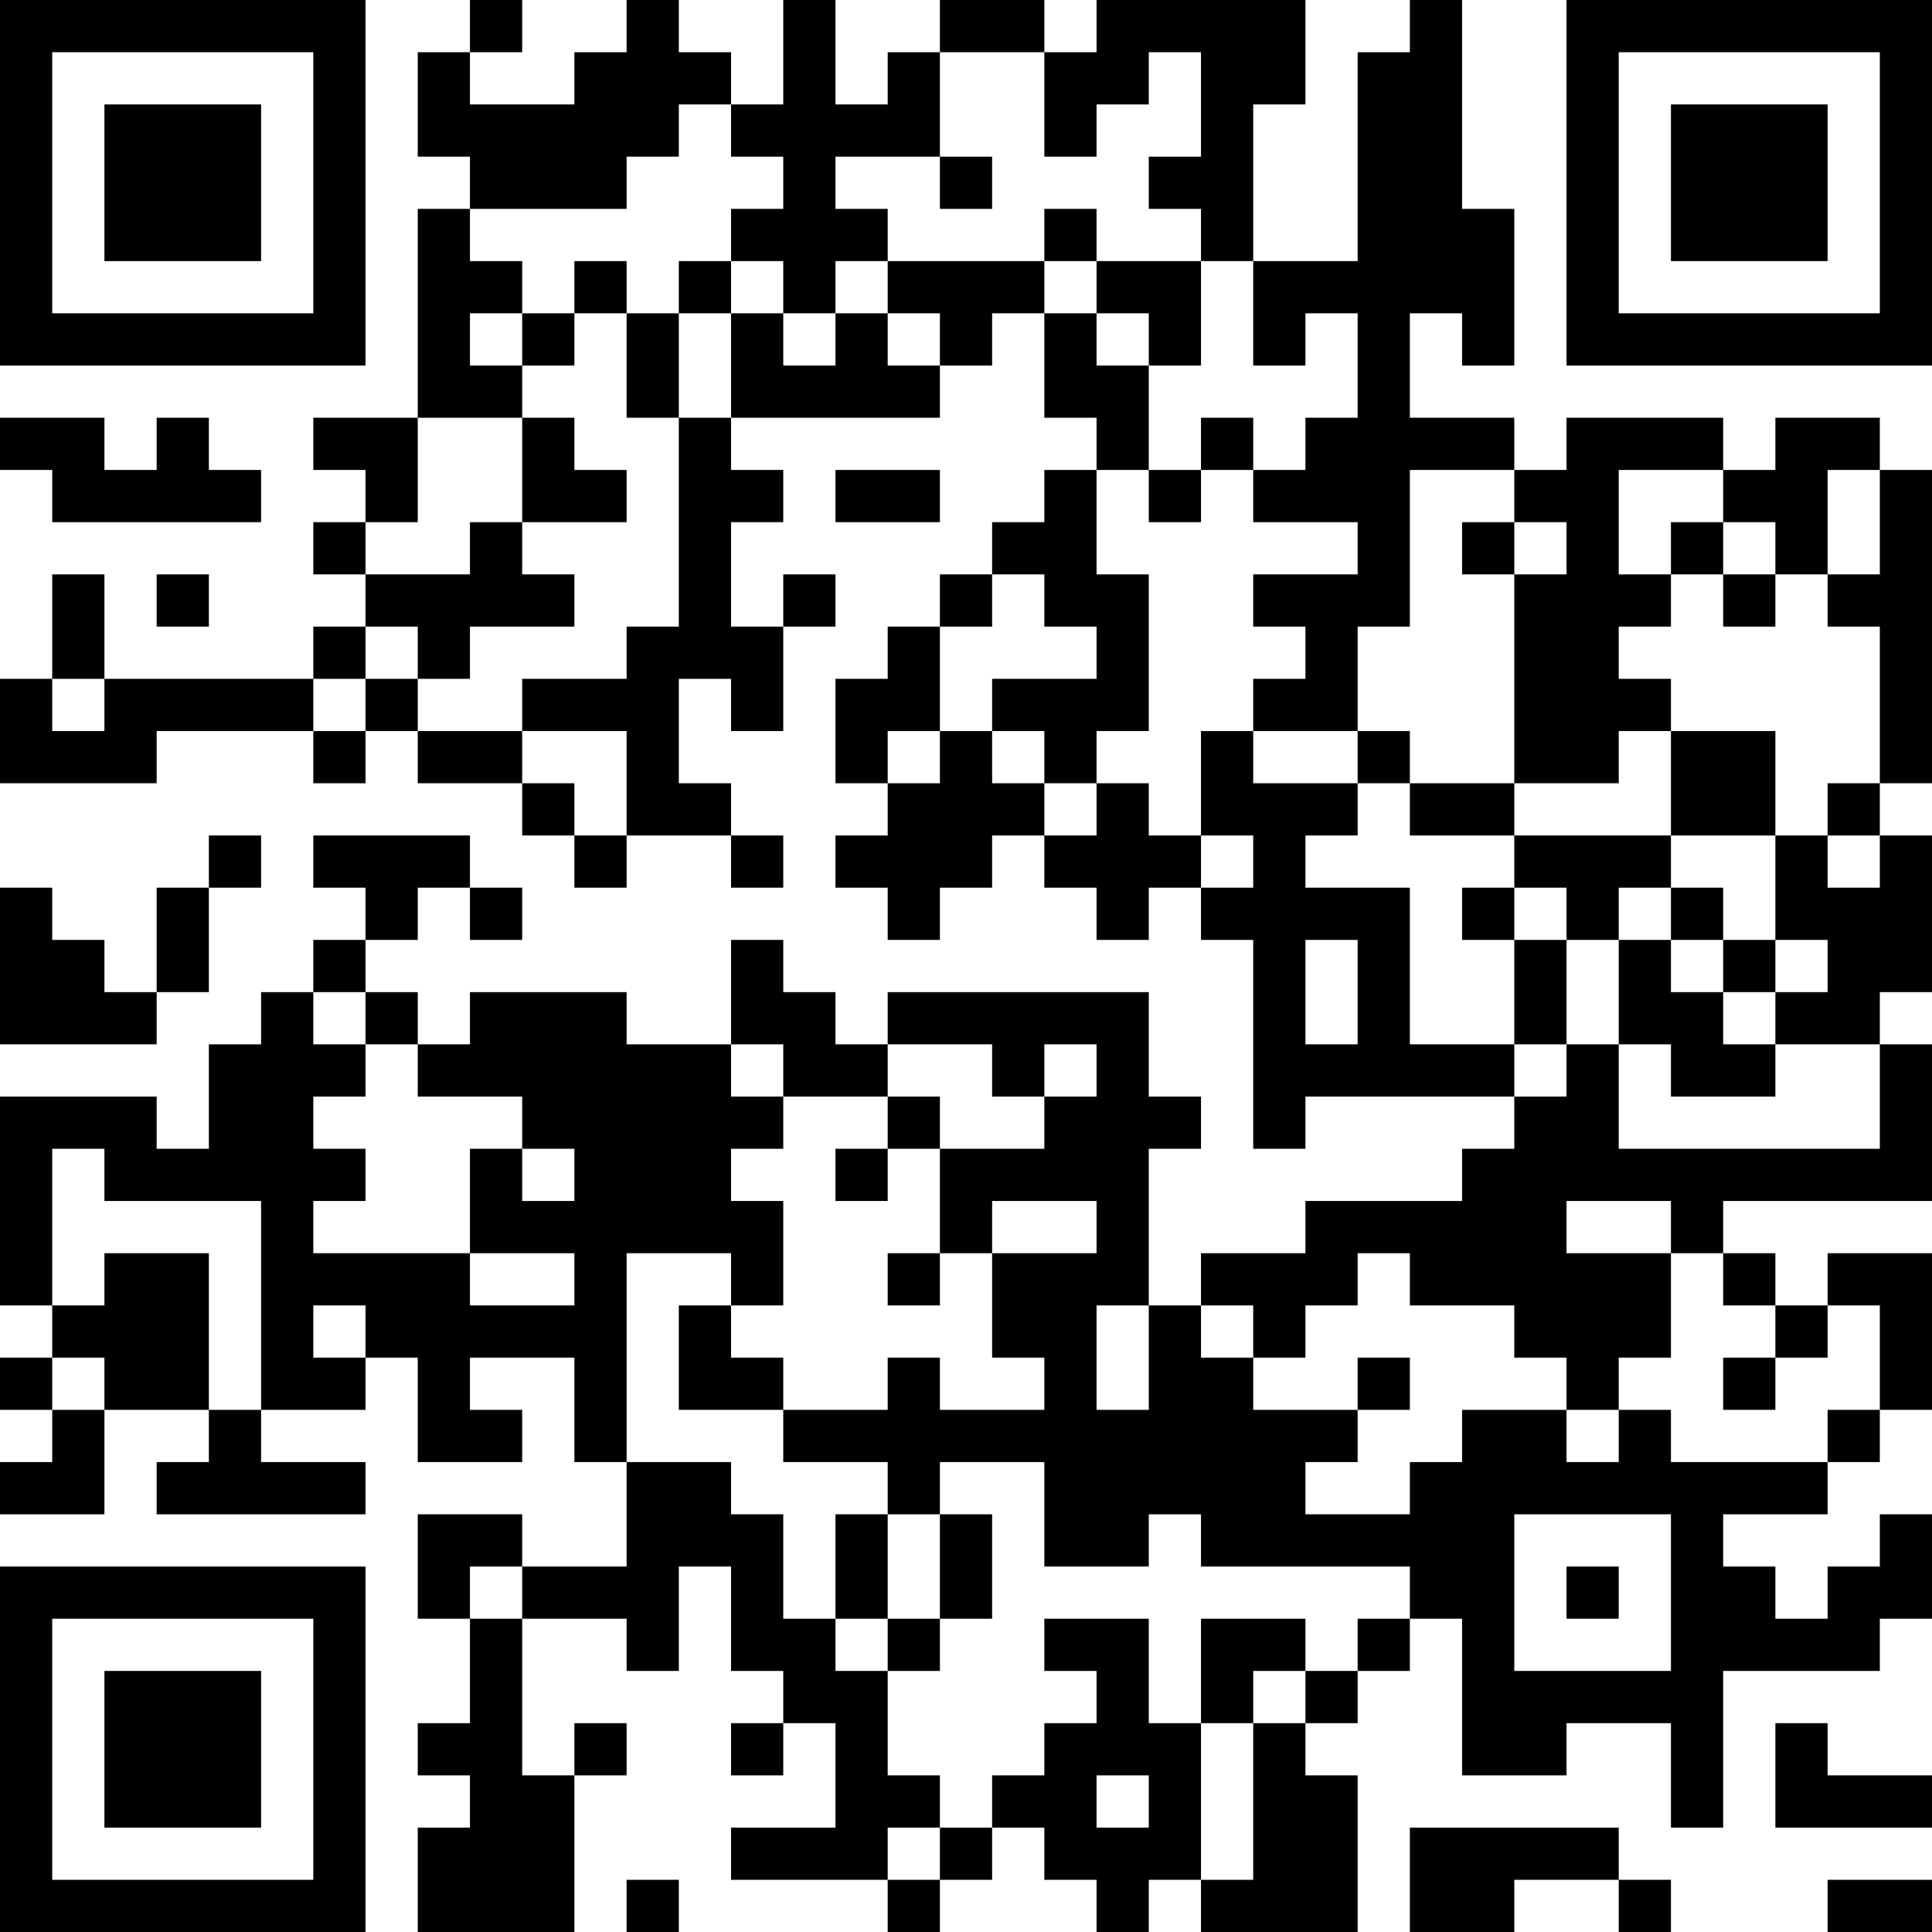 <?xml version="1.0" encoding="UTF-8"?>
<svg xmlns="http://www.w3.org/2000/svg" version="1.1" width="400" height="400" viewBox="0 0 400 400"><rect x="0" y="0" width="400" height="400" fill="#ffffff"/><g transform="scale(10.811)"><g transform="translate(0,0)"><path fill-rule="evenodd" d="M9 0L9 1L8 1L8 3L9 3L9 4L8 4L8 8L6 8L6 9L7 9L7 10L6 10L6 11L7 11L7 12L6 12L6 13L2 13L2 11L1 11L1 13L0 13L0 15L3 15L3 14L6 14L6 15L7 15L7 14L8 14L8 15L10 15L10 16L11 16L11 17L12 17L12 16L14 16L14 17L15 17L15 16L14 16L14 15L13 15L13 13L14 13L14 14L15 14L15 12L16 12L16 11L15 11L15 12L14 12L14 10L15 10L15 9L14 9L14 8L18 8L18 7L19 7L19 6L20 6L20 8L21 8L21 9L20 9L20 10L19 10L19 11L18 11L18 12L17 12L17 13L16 13L16 15L17 15L17 16L16 16L16 17L17 17L17 18L18 18L18 17L19 17L19 16L20 16L20 17L21 17L21 18L22 18L22 17L23 17L23 18L24 18L24 22L25 22L25 21L29 21L29 22L28 22L28 23L25 23L25 24L23 24L23 25L22 25L22 22L23 22L23 21L22 21L22 19L17 19L17 20L16 20L16 19L15 19L15 18L14 18L14 20L12 20L12 19L9 19L9 20L8 20L8 19L7 19L7 18L8 18L8 17L9 17L9 18L10 18L10 17L9 17L9 16L6 16L6 17L7 17L7 18L6 18L6 19L5 19L5 20L4 20L4 22L3 22L3 21L0 21L0 25L1 25L1 26L0 26L0 27L1 27L1 28L0 28L0 29L2 29L2 27L4 27L4 28L3 28L3 29L7 29L7 28L5 28L5 27L7 27L7 26L8 26L8 28L10 28L10 27L9 27L9 26L11 26L11 28L12 28L12 30L10 30L10 29L8 29L8 31L9 31L9 33L8 33L8 34L9 34L9 35L8 35L8 37L11 37L11 34L12 34L12 33L11 33L11 34L10 34L10 31L12 31L12 32L13 32L13 30L14 30L14 32L15 32L15 33L14 33L14 34L15 34L15 33L16 33L16 35L14 35L14 36L17 36L17 37L18 37L18 36L19 36L19 35L20 35L20 36L21 36L21 37L22 37L22 36L23 36L23 37L26 37L26 34L25 34L25 33L26 33L26 32L27 32L27 31L28 31L28 34L30 34L30 33L32 33L32 35L33 35L33 32L36 32L36 31L37 31L37 29L36 29L36 30L35 30L35 31L34 31L34 30L33 30L33 29L35 29L35 28L36 28L36 27L37 27L37 24L35 24L35 25L34 25L34 24L33 24L33 23L37 23L37 20L36 20L36 19L37 19L37 16L36 16L36 15L37 15L37 9L36 9L36 8L34 8L34 9L33 9L33 8L30 8L30 9L29 9L29 8L27 8L27 6L28 6L28 7L29 7L29 4L28 4L28 0L27 0L27 1L26 1L26 5L24 5L24 2L25 2L25 0L21 0L21 1L20 1L20 0L18 0L18 1L17 1L17 2L16 2L16 0L15 0L15 2L14 2L14 1L13 1L13 0L12 0L12 1L11 1L11 2L9 2L9 1L10 1L10 0ZM18 1L18 3L16 3L16 4L17 4L17 5L16 5L16 6L15 6L15 5L14 5L14 4L15 4L15 3L14 3L14 2L13 2L13 3L12 3L12 4L9 4L9 5L10 5L10 6L9 6L9 7L10 7L10 8L8 8L8 10L7 10L7 11L9 11L9 10L10 10L10 11L11 11L11 12L9 12L9 13L8 13L8 12L7 12L7 13L6 13L6 14L7 14L7 13L8 13L8 14L10 14L10 15L11 15L11 16L12 16L12 14L10 14L10 13L12 13L12 12L13 12L13 8L14 8L14 6L15 6L15 7L16 7L16 6L17 6L17 7L18 7L18 6L17 6L17 5L20 5L20 6L21 6L21 7L22 7L22 9L21 9L21 11L22 11L22 14L21 14L21 15L20 15L20 14L19 14L19 13L21 13L21 12L20 12L20 11L19 11L19 12L18 12L18 14L17 14L17 15L18 15L18 14L19 14L19 15L20 15L20 16L21 16L21 15L22 15L22 16L23 16L23 17L24 17L24 16L23 16L23 14L24 14L24 15L26 15L26 16L25 16L25 17L27 17L27 20L29 20L29 21L30 21L30 20L31 20L31 22L36 22L36 20L34 20L34 19L35 19L35 18L34 18L34 16L35 16L35 17L36 17L36 16L35 16L35 15L36 15L36 12L35 12L35 11L36 11L36 9L35 9L35 11L34 11L34 10L33 10L33 9L31 9L31 11L32 11L32 12L31 12L31 13L32 13L32 14L31 14L31 15L29 15L29 11L30 11L30 10L29 10L29 9L27 9L27 12L26 12L26 14L24 14L24 13L25 13L25 12L24 12L24 11L26 11L26 10L24 10L24 9L25 9L25 8L26 8L26 6L25 6L25 7L24 7L24 5L23 5L23 4L22 4L22 3L23 3L23 1L22 1L22 2L21 2L21 3L20 3L20 1ZM18 3L18 4L19 4L19 3ZM20 4L20 5L21 5L21 6L22 6L22 7L23 7L23 5L21 5L21 4ZM11 5L11 6L10 6L10 7L11 7L11 6L12 6L12 8L13 8L13 6L14 6L14 5L13 5L13 6L12 6L12 5ZM0 8L0 9L1 9L1 10L5 10L5 9L4 9L4 8L3 8L3 9L2 9L2 8ZM10 8L10 10L12 10L12 9L11 9L11 8ZM23 8L23 9L22 9L22 10L23 10L23 9L24 9L24 8ZM16 9L16 10L18 10L18 9ZM28 10L28 11L29 11L29 10ZM32 10L32 11L33 11L33 12L34 12L34 11L33 11L33 10ZM3 11L3 12L4 12L4 11ZM1 13L1 14L2 14L2 13ZM26 14L26 15L27 15L27 16L29 16L29 17L28 17L28 18L29 18L29 20L30 20L30 18L31 18L31 20L32 20L32 21L34 21L34 20L33 20L33 19L34 19L34 18L33 18L33 17L32 17L32 16L34 16L34 14L32 14L32 16L29 16L29 15L27 15L27 14ZM4 16L4 17L3 17L3 19L2 19L2 18L1 18L1 17L0 17L0 20L3 20L3 19L4 19L4 17L5 17L5 16ZM29 17L29 18L30 18L30 17ZM31 17L31 18L32 18L32 19L33 19L33 18L32 18L32 17ZM25 18L25 20L26 20L26 18ZM6 19L6 20L7 20L7 21L6 21L6 22L7 22L7 23L6 23L6 24L9 24L9 25L11 25L11 24L9 24L9 22L10 22L10 23L11 23L11 22L10 22L10 21L8 21L8 20L7 20L7 19ZM14 20L14 21L15 21L15 22L14 22L14 23L15 23L15 25L14 25L14 24L12 24L12 28L14 28L14 29L15 29L15 31L16 31L16 32L17 32L17 34L18 34L18 35L17 35L17 36L18 36L18 35L19 35L19 34L20 34L20 33L21 33L21 32L20 32L20 31L22 31L22 33L23 33L23 36L24 36L24 33L25 33L25 32L26 32L26 31L27 31L27 30L23 30L23 29L22 29L22 30L20 30L20 28L18 28L18 29L17 29L17 28L15 28L15 27L17 27L17 26L18 26L18 27L20 27L20 26L19 26L19 24L21 24L21 23L19 23L19 24L18 24L18 22L20 22L20 21L21 21L21 20L20 20L20 21L19 21L19 20L17 20L17 21L15 21L15 20ZM17 21L17 22L16 22L16 23L17 23L17 22L18 22L18 21ZM1 22L1 25L2 25L2 24L4 24L4 27L5 27L5 23L2 23L2 22ZM30 23L30 24L32 24L32 26L31 26L31 27L30 27L30 26L29 26L29 25L27 25L27 24L26 24L26 25L25 25L25 26L24 26L24 25L23 25L23 26L24 26L24 27L26 27L26 28L25 28L25 29L27 29L27 28L28 28L28 27L30 27L30 28L31 28L31 27L32 27L32 28L35 28L35 27L36 27L36 25L35 25L35 26L34 26L34 25L33 25L33 24L32 24L32 23ZM17 24L17 25L18 25L18 24ZM6 25L6 26L7 26L7 25ZM13 25L13 27L15 27L15 26L14 26L14 25ZM21 25L21 27L22 27L22 25ZM1 26L1 27L2 27L2 26ZM26 26L26 27L27 27L27 26ZM33 26L33 27L34 27L34 26ZM16 29L16 31L17 31L17 32L18 32L18 31L19 31L19 29L18 29L18 31L17 31L17 29ZM29 29L29 32L32 32L32 29ZM9 30L9 31L10 31L10 30ZM30 30L30 31L31 31L31 30ZM23 31L23 33L24 33L24 32L25 32L25 31ZM34 33L34 35L37 35L37 34L35 34L35 33ZM21 34L21 35L22 35L22 34ZM27 35L27 37L29 37L29 36L31 36L31 37L32 37L32 36L31 36L31 35ZM12 36L12 37L13 37L13 36ZM35 36L35 37L37 37L37 36ZM0 0L0 7L7 7L7 0ZM1 1L1 6L6 6L6 1ZM2 2L2 5L5 5L5 2ZM30 0L30 7L37 7L37 0ZM31 1L31 6L36 6L36 1ZM32 2L32 5L35 5L35 2ZM0 30L0 37L7 37L7 30ZM1 31L1 36L6 36L6 31ZM2 32L2 35L5 35L5 32Z" fill="#000000"/></g></g></svg>
